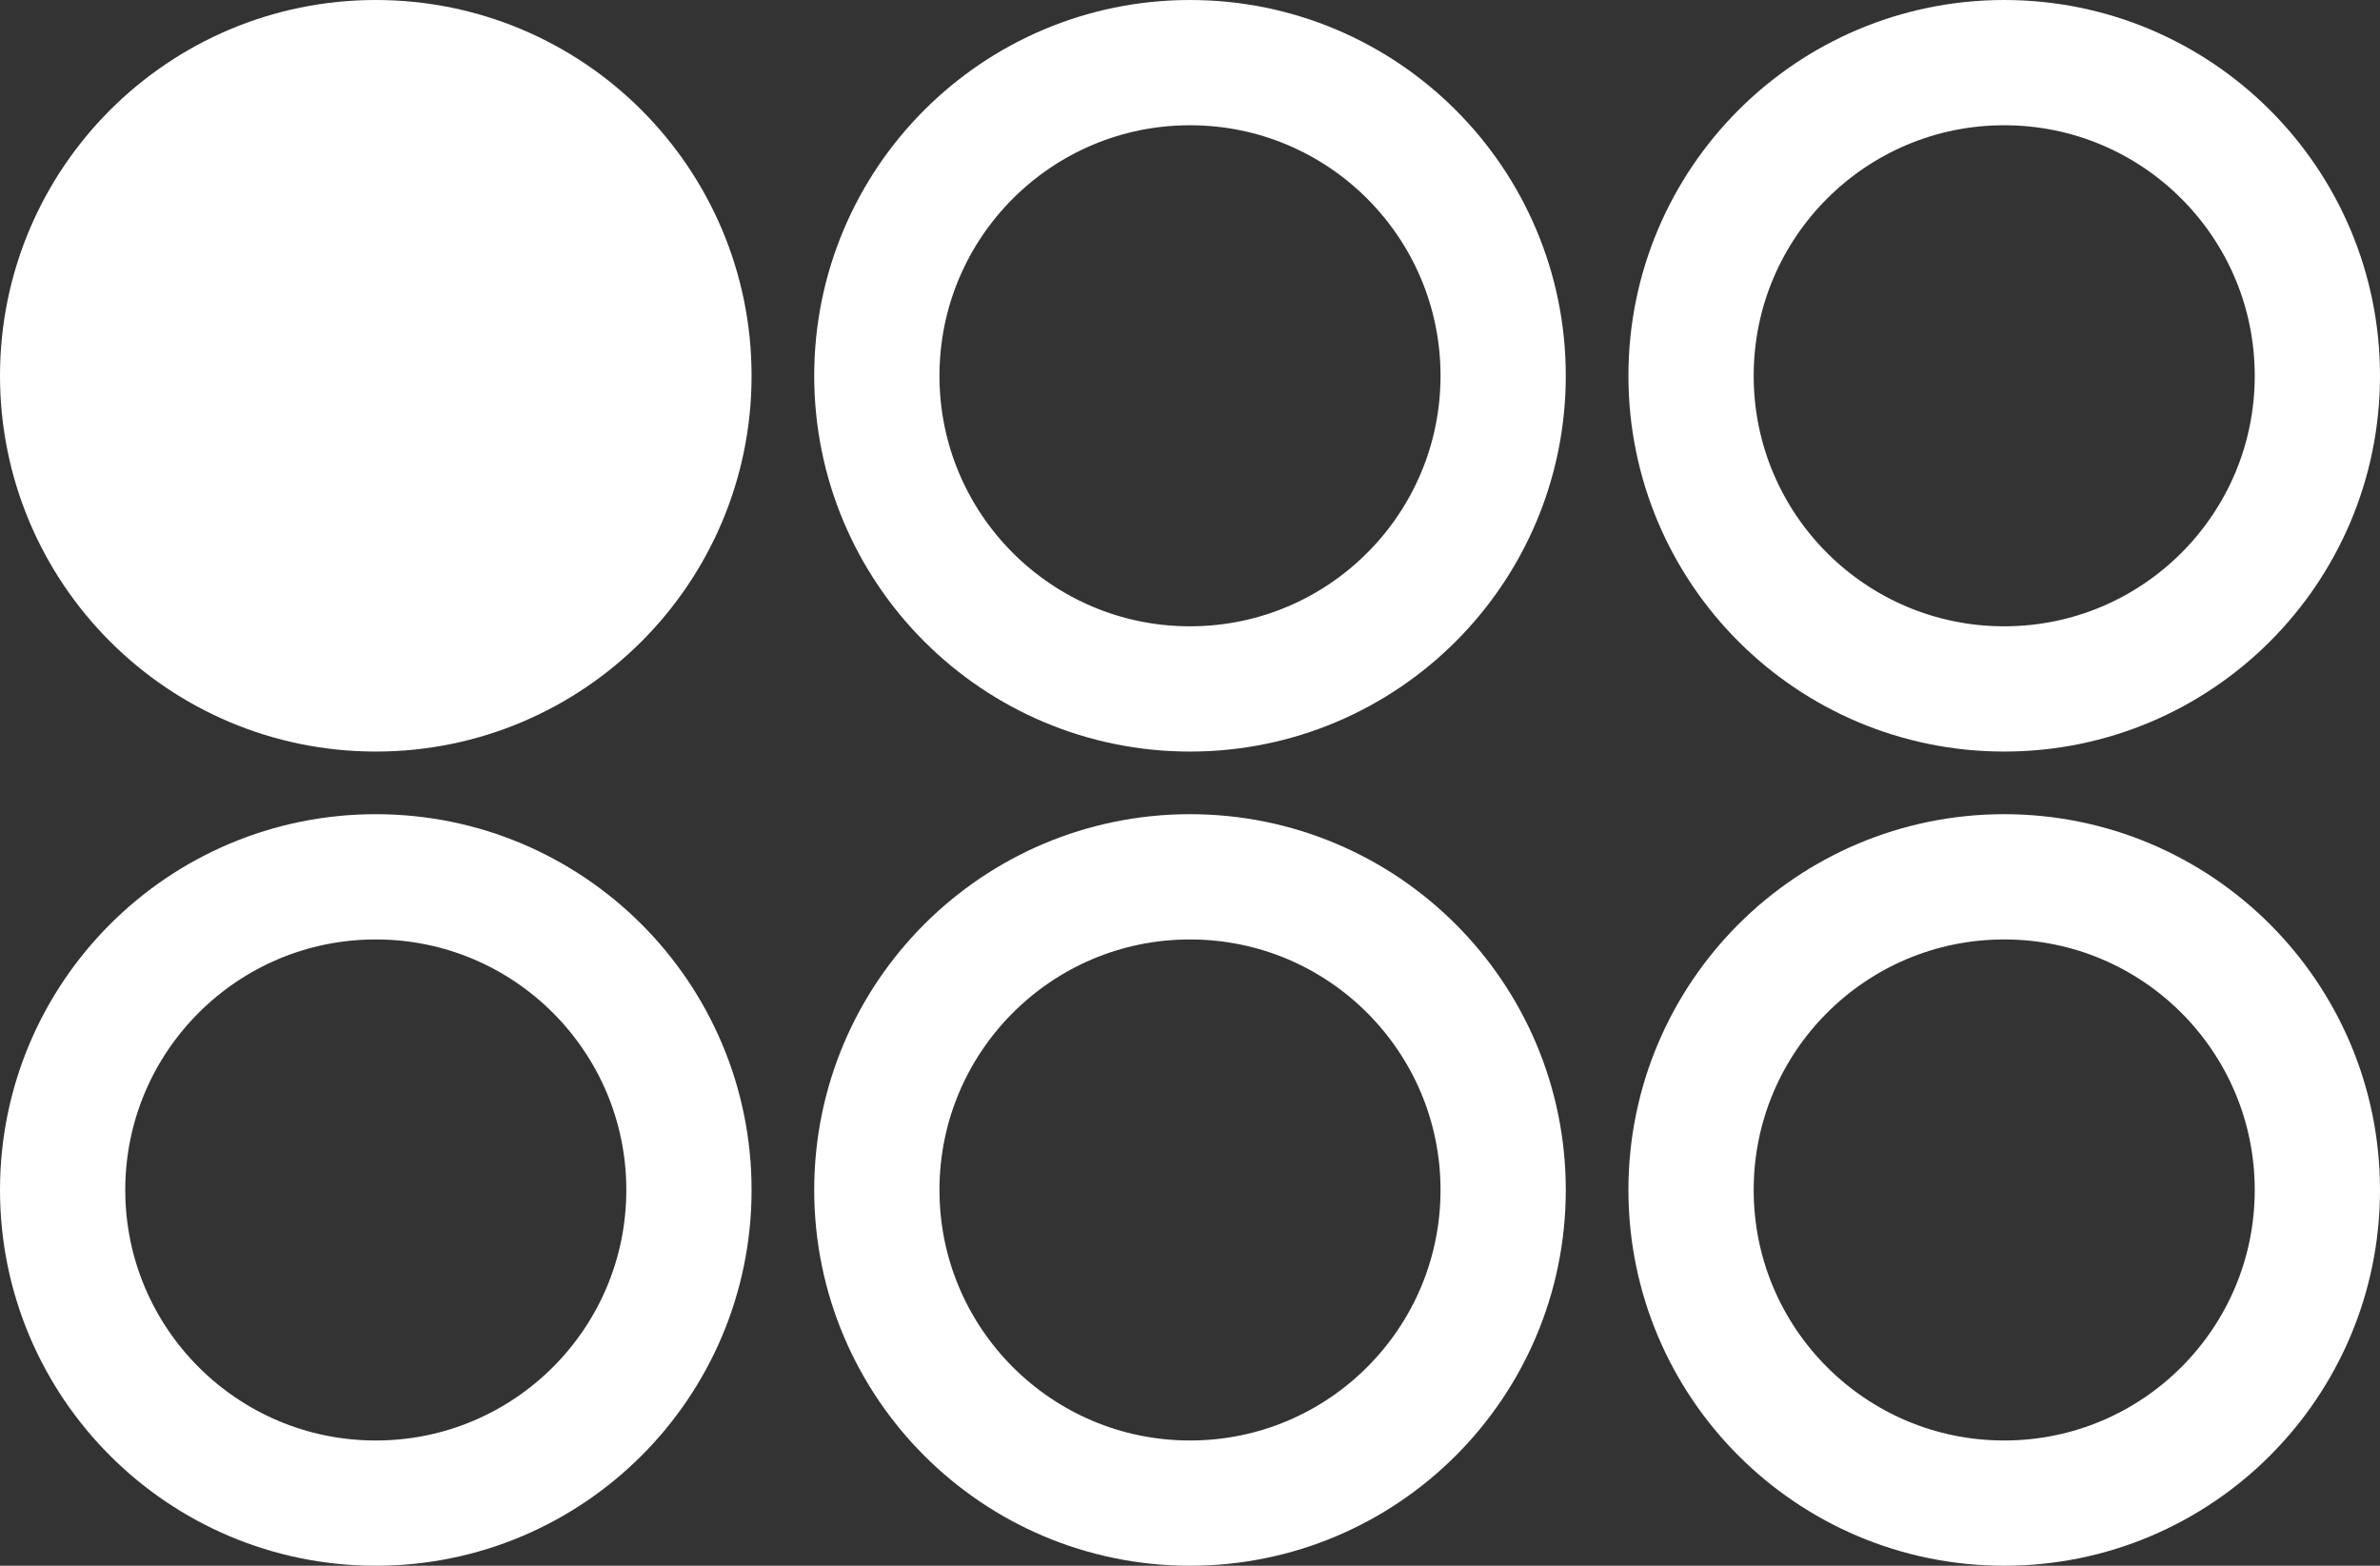 <?xml version="1.0" encoding="UTF-8" standalone="no"?>
<svg
   viewBox="0 0 19 12.5"
   version="1.1"
   id="svg16"
   sodipodi:docname="y.svg"
   width="19"
   height="12.5"
   inkscape:version="1.1 (c68e22c387, 2021-05-23)"
   xmlns:inkscape="http://www.inkscape.org/namespaces/inkscape"
   xmlns:sodipodi="http://sodipodi.sourceforge.net/DTD/sodipodi-0.dtd"
   xmlns="http://www.w3.org/2000/svg"
   xmlns:svg="http://www.w3.org/2000/svg"
   xmlns:bx="https://boxy-svg.com">
  <rect x="0" y="0" width="19" height="12.5" fill="#333333" stroke="none"/>
  <defs
     id="defs20" />
  <sodipodi:namedview
     id="namedview18"
     pagecolor="#ffffff"
     bordercolor="#666666"
     borderopacity="1.0"
     inkscape:pageshadow="2"
     inkscape:pageopacity="0.0"
     inkscape:pagecheckerboard="0"
     showgrid="false"
     inkscape:zoom="11.934066"
     inkscape:cx="45.541897"
     inkscape:cy="5.9912523"
     inkscape:window-width="1920"
     inkscape:window-height="1017"
     inkscape:window-x="-8"
     inkscape:window-y="-8"
     inkscape:window-maximized="1"
     inkscape:current-layer="svg16" />
  <circle
     style="fill:none;stroke:#ffffff;paint-order:stroke;stroke-opacity:1"
     cx="9.5"
     cy="3"
     bx:origin="0.5 2.208"
     id="ellipse4"
     r="2.5" />
  <circle
     style="fill:#ffffff;fill-rule:evenodd;stroke:#ffffff;stroke-opacity:1;fill-opacity:1"
     cx="3"
     cy="3"
     bx:origin="0.5 2.208"
     id="ellipse6"
     r="2.5" />
  <circle
     style="fill:none;stroke:#ffffff;stroke-opacity:1"
     cx="16"
     cy="3"
     bx:origin="0.5 2.208"
     id="ellipse8"
     r="2.5" />
  <circle
     style="fill:none;stroke:#ffffff;paint-order:stroke;stroke-opacity:1"
     cx="9.5"
     cy="9.5"
     bx:origin="0.5 2.208"
     id="ellipse10"
     r="2.5" />
  <circle
     style="fill:none;fill-rule:evenodd;stroke:#ffffff;stroke-opacity:1"
     cx="3"
     cy="9.5"
     bx:origin="0.5 2.208"
     id="ellipse12"
     r="2.5" />
  <circle
     style="fill:none;stroke:#ffffff;stroke-opacity:1"
     cx="16"
     cy="9.5"
     bx:origin="0.5 2.208"
     id="ellipse14"
     r="2.5" />
</svg>
